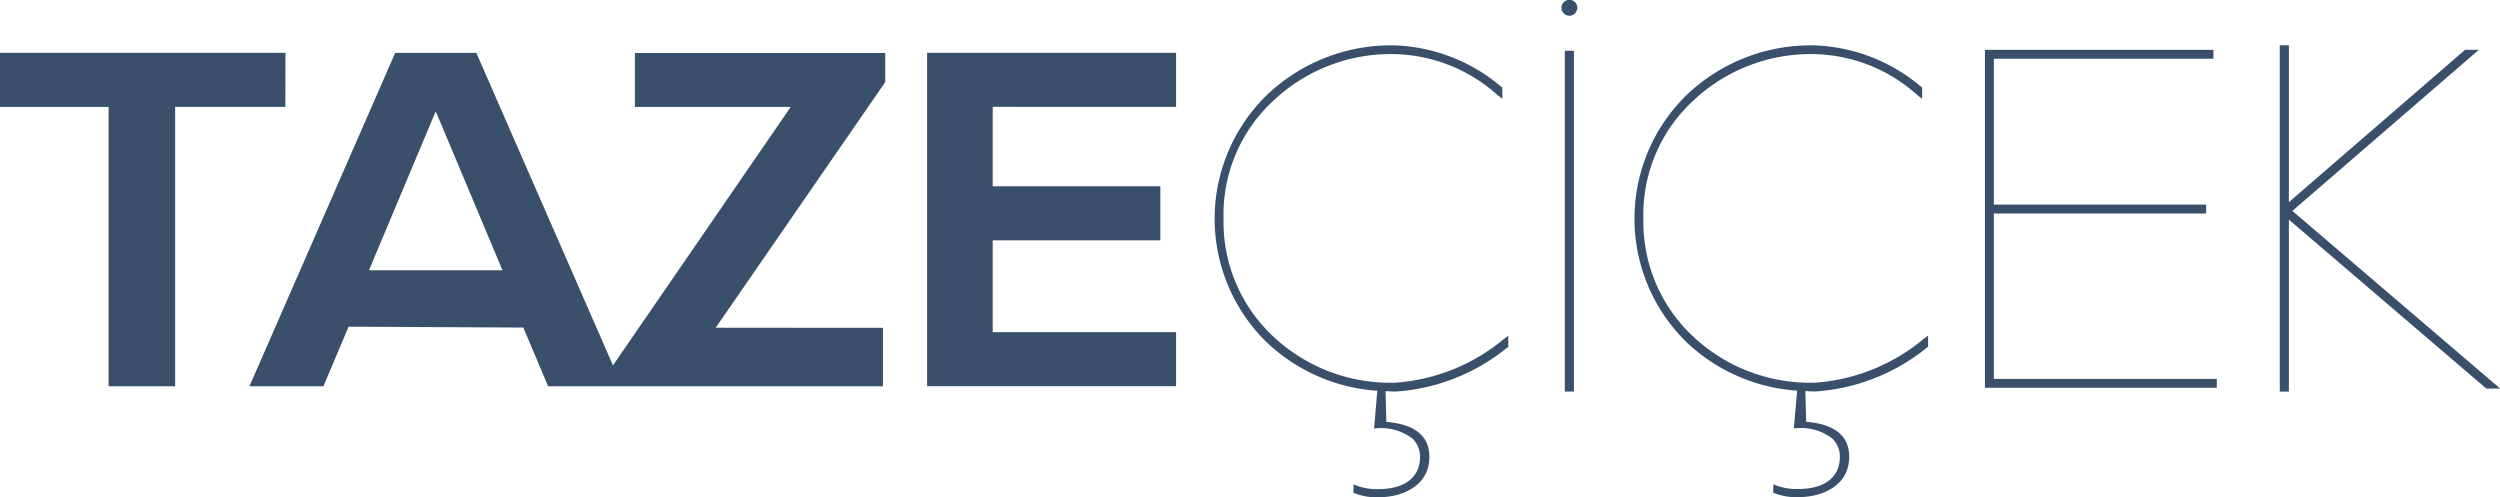 <svg xmlns="http://www.w3.org/2000/svg" width="120.202" height="23.903" viewBox="0 0 120.202 23.903">
  <g id="Group_37534" data-name="Group 37534" transform="translate(-150.067 -299.487)">
    <g id="Group_37415" data-name="Group 37415" transform="translate(150.067 302.027)">
      <path id="Path_60208" data-name="Path 60208" d="M163.792,309.878H150.067v2.6h5.221l0,13.432h3.2V312.477h5.3Z" transform="translate(-150.067 -309.878)" fill="#3a4f6a"/>
      <path id="Path_60209" data-name="Path 60209" d="M217.665,309.878v2.6h7.492l-8.547,12.428-6.57-15.027h-3.9l-7.009,16.031h3.557l1.211-2.865,8.4.042,1.193,2.823h16.1V323.1l-8.042-.005,8.151-11.809v-1.4H217.665Zm-12.787,10.455,3.21-7.643,3.21,7.643Z" transform="translate(-187.138 -309.878)" fill="#3a4f6a"/>
      <path id="Path_60210" data-name="Path 60210" d="M344.444,312.477v-2.6h-11.97v16.031h11.97v-2.6h-8.817v-4.416h8.06v-2.6h-8.06v-3.818Z" transform="translate(-287.897 -309.878)" fill="#3a4f6a"/>
    </g>
    <g id="Group_37416" data-name="Group 37416" transform="translate(208.467 299.487)">
      <rect id="Rectangle_4224" data-name="Rectangle 4224" width="0.438" height="16.386" transform="translate(16.838 2.441)" fill="#3a4f6a"/>
      <path id="Path_60211" data-name="Path 60211" d="M457.276,299.862a.381.381,0,1,0,.762,0A.381.381,0,0,0,457.276,299.862Z" transform="translate(-440.6 -299.487)" fill="#3a4f6a"/>
      <path id="Path_60212" data-name="Path 60212" d="M599.194,316.354l8.967-7.748H607.5l-8.474,7.326v-7.543h-.438V325.04h.438v-8.266l9.447,8.083.042.036h.667Z" transform="translate(-547.375 -306.213)" fill="#3a4f6a"/>
      <path id="Path_60213" data-name="Path 60213" d="M480.335,324.638a8.217,8.217,0,0,1-5.9-2.247,7.533,7.533,0,0,1-2.362-5.639,7.439,7.439,0,0,1,2.362-5.64,8.223,8.223,0,0,1,5.9-2.27,7.645,7.645,0,0,1,4.914,1.972l.227.176v-.543l-.058-.042a8.366,8.366,0,0,0-5.083-1.983,8.634,8.634,0,0,0-6.194,2.395,8.3,8.3,0,0,0,0,11.869,8.549,8.549,0,0,0,5.323,2.336l-.156,1.819a2.472,2.472,0,0,1,1.856.49,1.219,1.219,0,0,1,.353.944c-.028.924-.763,1.474-1.972,1.474a2.753,2.753,0,0,1-1.221-.225l-.012.4a2.8,2.8,0,0,0,1.221.217c1.184,0,2.4-.578,2.434-1.871.032-1.036-.651-1.627-2.024-1.747l-.044,0-.038-1.482c.158.007.313.02.473.02a9.49,9.49,0,0,0,5.369-2.108l.058-.042v-.534l-.225.166A9.144,9.144,0,0,1,480.335,324.638Z" transform="translate(-451.457 -306.239)" fill="#3a4f6a"/>
      <path id="Path_60214" data-name="Path 60214" d="M541.021,317.161h10.207v-.428H541.021V309.72h10.557v-.428H540.592v16.249H551.74v-.428H541.021Z" transform="translate(-503.555 -306.896)" fill="#3a4f6a"/>
      <path id="Path_60215" data-name="Path 60215" d="M397.729,324.638a8.217,8.217,0,0,1-5.9-2.247,7.534,7.534,0,0,1-2.362-5.639,7.439,7.439,0,0,1,2.362-5.64,8.224,8.224,0,0,1,5.9-2.27,7.645,7.645,0,0,1,4.914,1.972l.228.176v-.543l-.058-.042a8.367,8.367,0,0,0-5.083-1.983,8.632,8.632,0,0,0-6.194,2.4,8.3,8.3,0,0,0,0,11.869,8.55,8.55,0,0,0,5.324,2.336l-.156,1.819a2.472,2.472,0,0,1,1.856.49,1.219,1.219,0,0,1,.353.944c-.028.924-.763,1.474-1.972,1.474a2.752,2.752,0,0,1-1.221-.225l-.012.4a2.8,2.8,0,0,0,1.221.217c1.185,0,2.4-.578,2.434-1.871.032-1.036-.651-1.627-2.024-1.747l-.044,0-.038-1.482c.158.007.312.02.473.02a9.491,9.491,0,0,0,5.37-2.108l.058-.042v-.534l-.225.166A9.144,9.144,0,0,1,397.729,324.638Z" transform="translate(-389.038 -306.239)" fill="#3a4f6a"/>
    </g>
  </g>
</svg>
